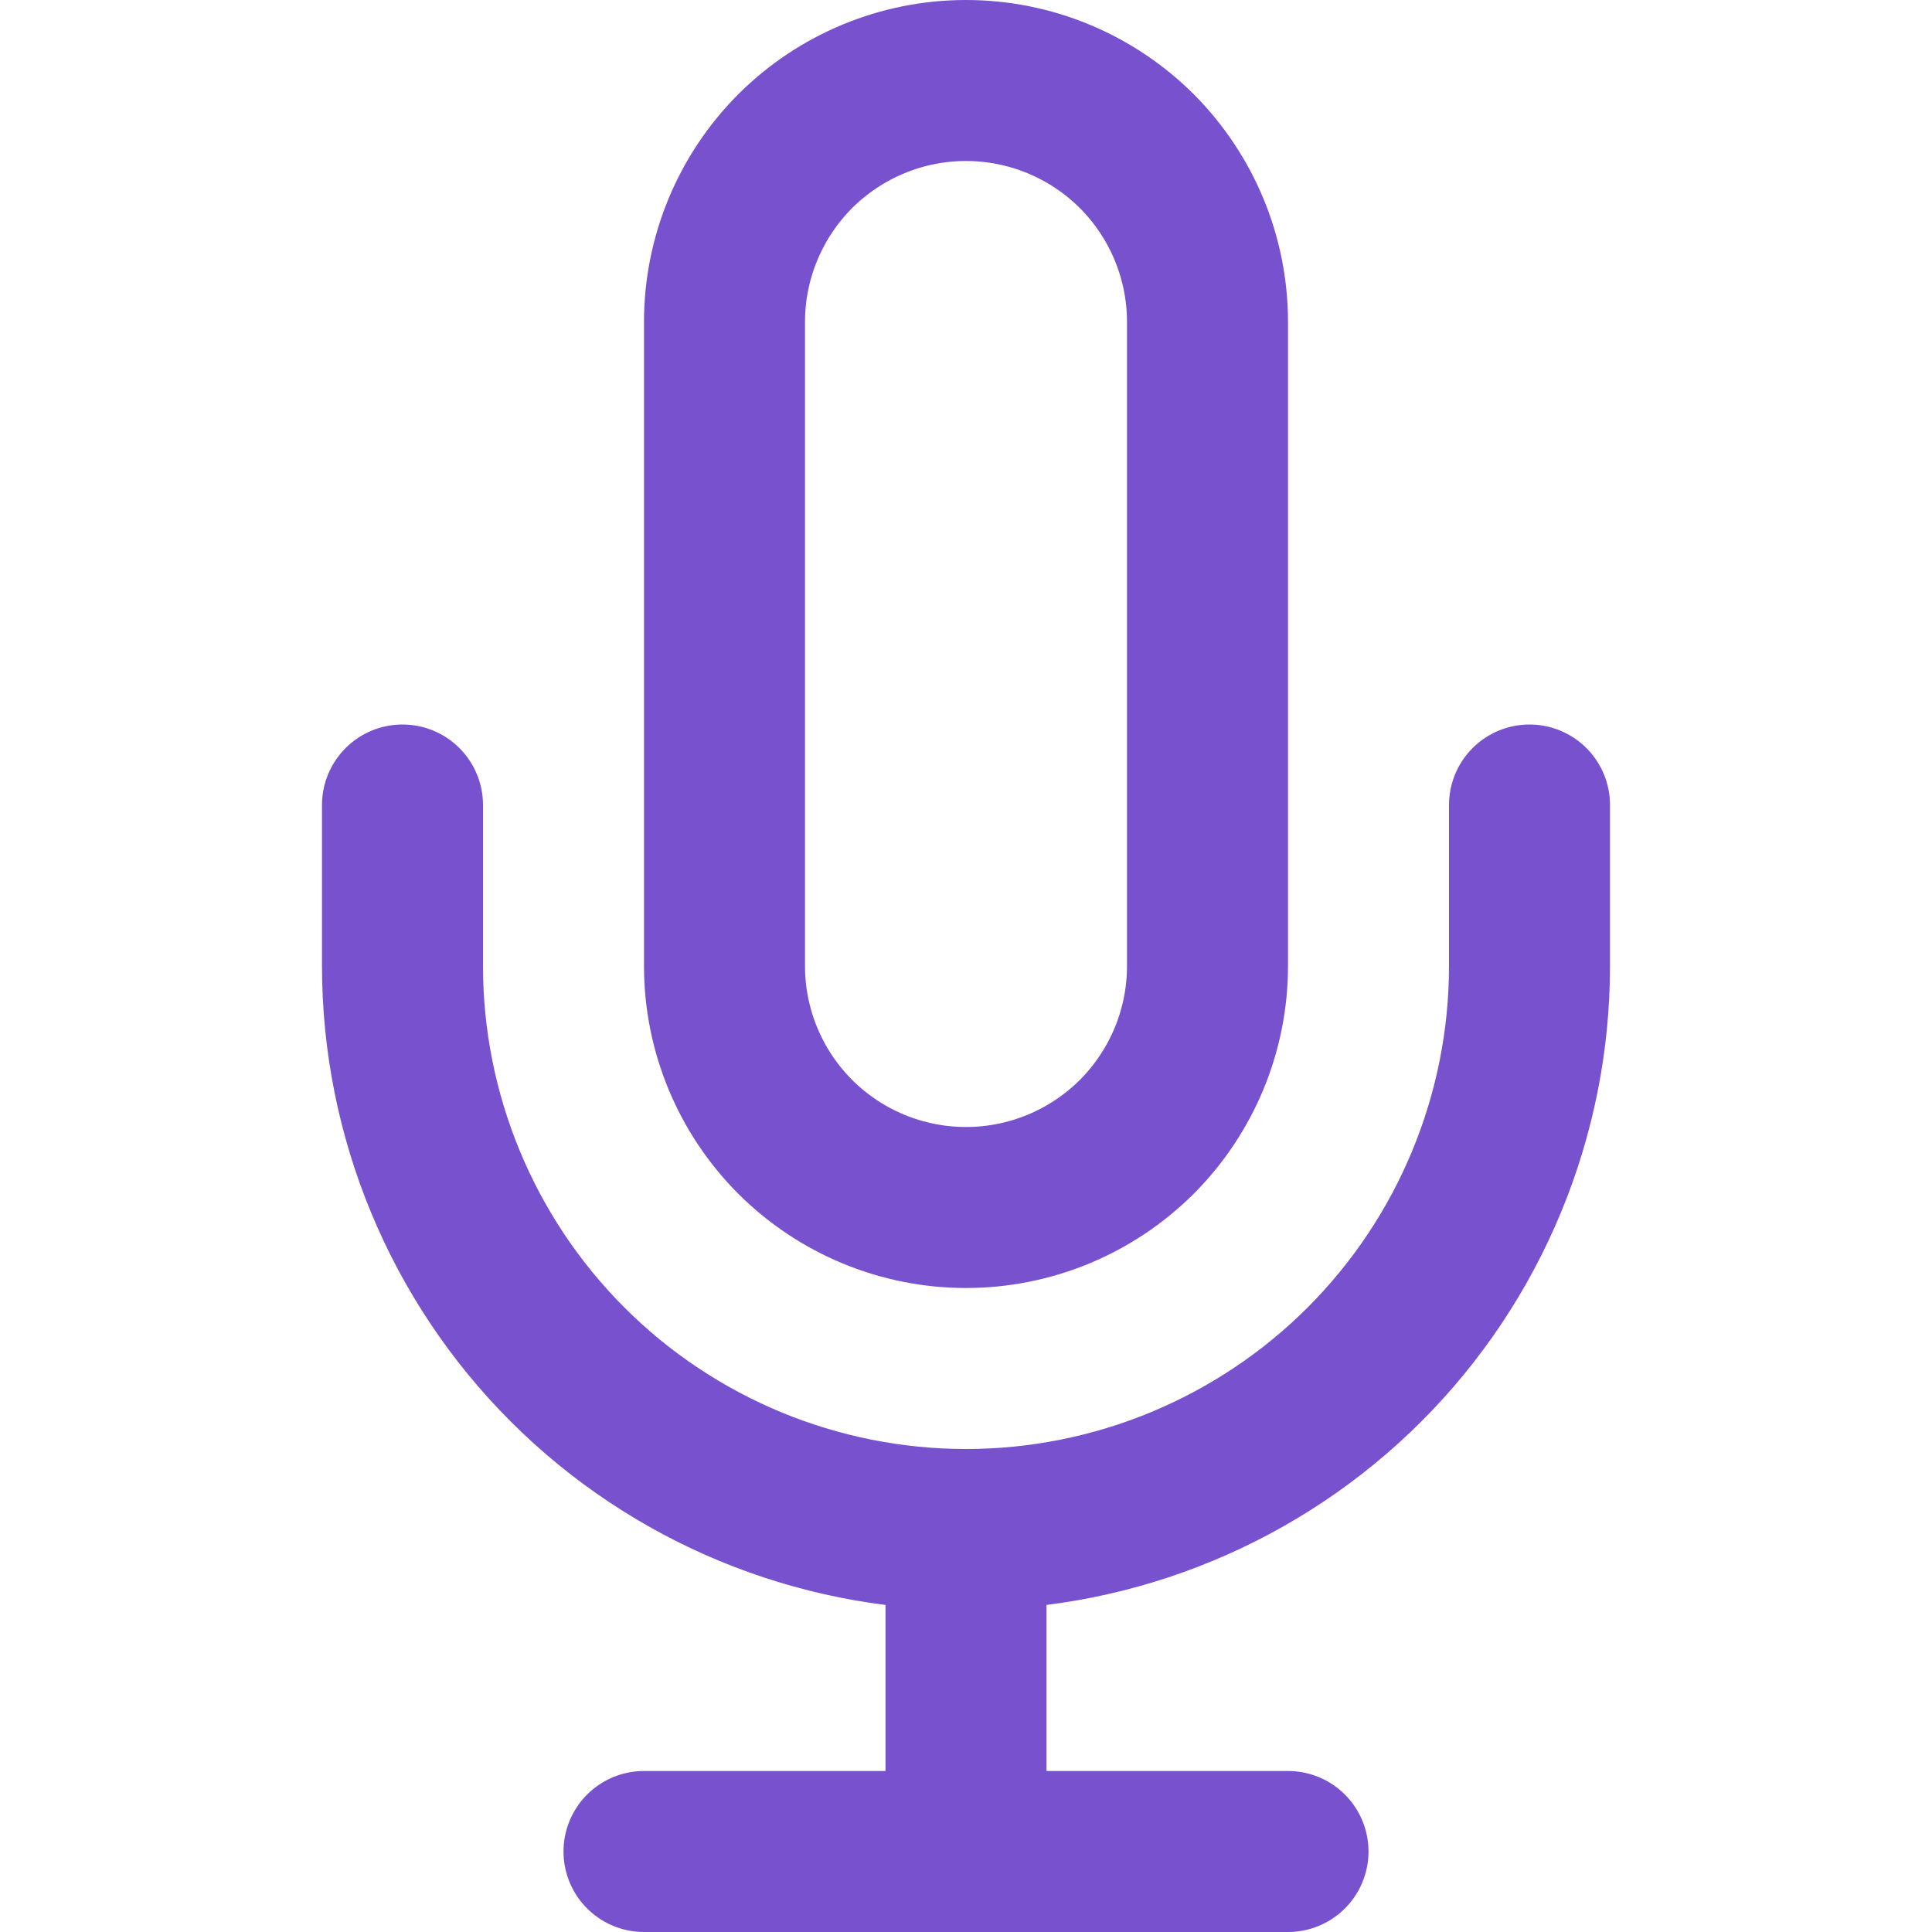 <svg width="12" height="12" viewBox="0 0 12 12" fill="none" xmlns="http://www.w3.org/2000/svg">
<path d="M9.5 5V6C9.5 6.928 9.131 7.819 8.475 8.475C7.819 9.131 6.928 9.5 6 9.5M6 9.5C5.072 9.5 4.181 9.131 3.525 8.475C2.869 7.819 2.5 6.928 2.5 6V5M6 9.5V11.5M4 11.5H8M6 0.5C5.602 0.5 5.221 0.658 4.939 0.939C4.658 1.221 4.5 1.602 4.5 2V6C4.5 6.398 4.658 6.779 4.939 7.061C5.221 7.342 5.602 7.5 6 7.5C6.398 7.5 6.779 7.342 7.061 7.061C7.342 6.779 7.5 6.398 7.5 6V2C7.5 1.602 7.342 1.221 7.061 0.939C6.779 0.658 6.398 0.5 6 0.5Z" stroke="#7851CE" stroke-linecap="round" stroke-linejoin="round"/>
</svg>
